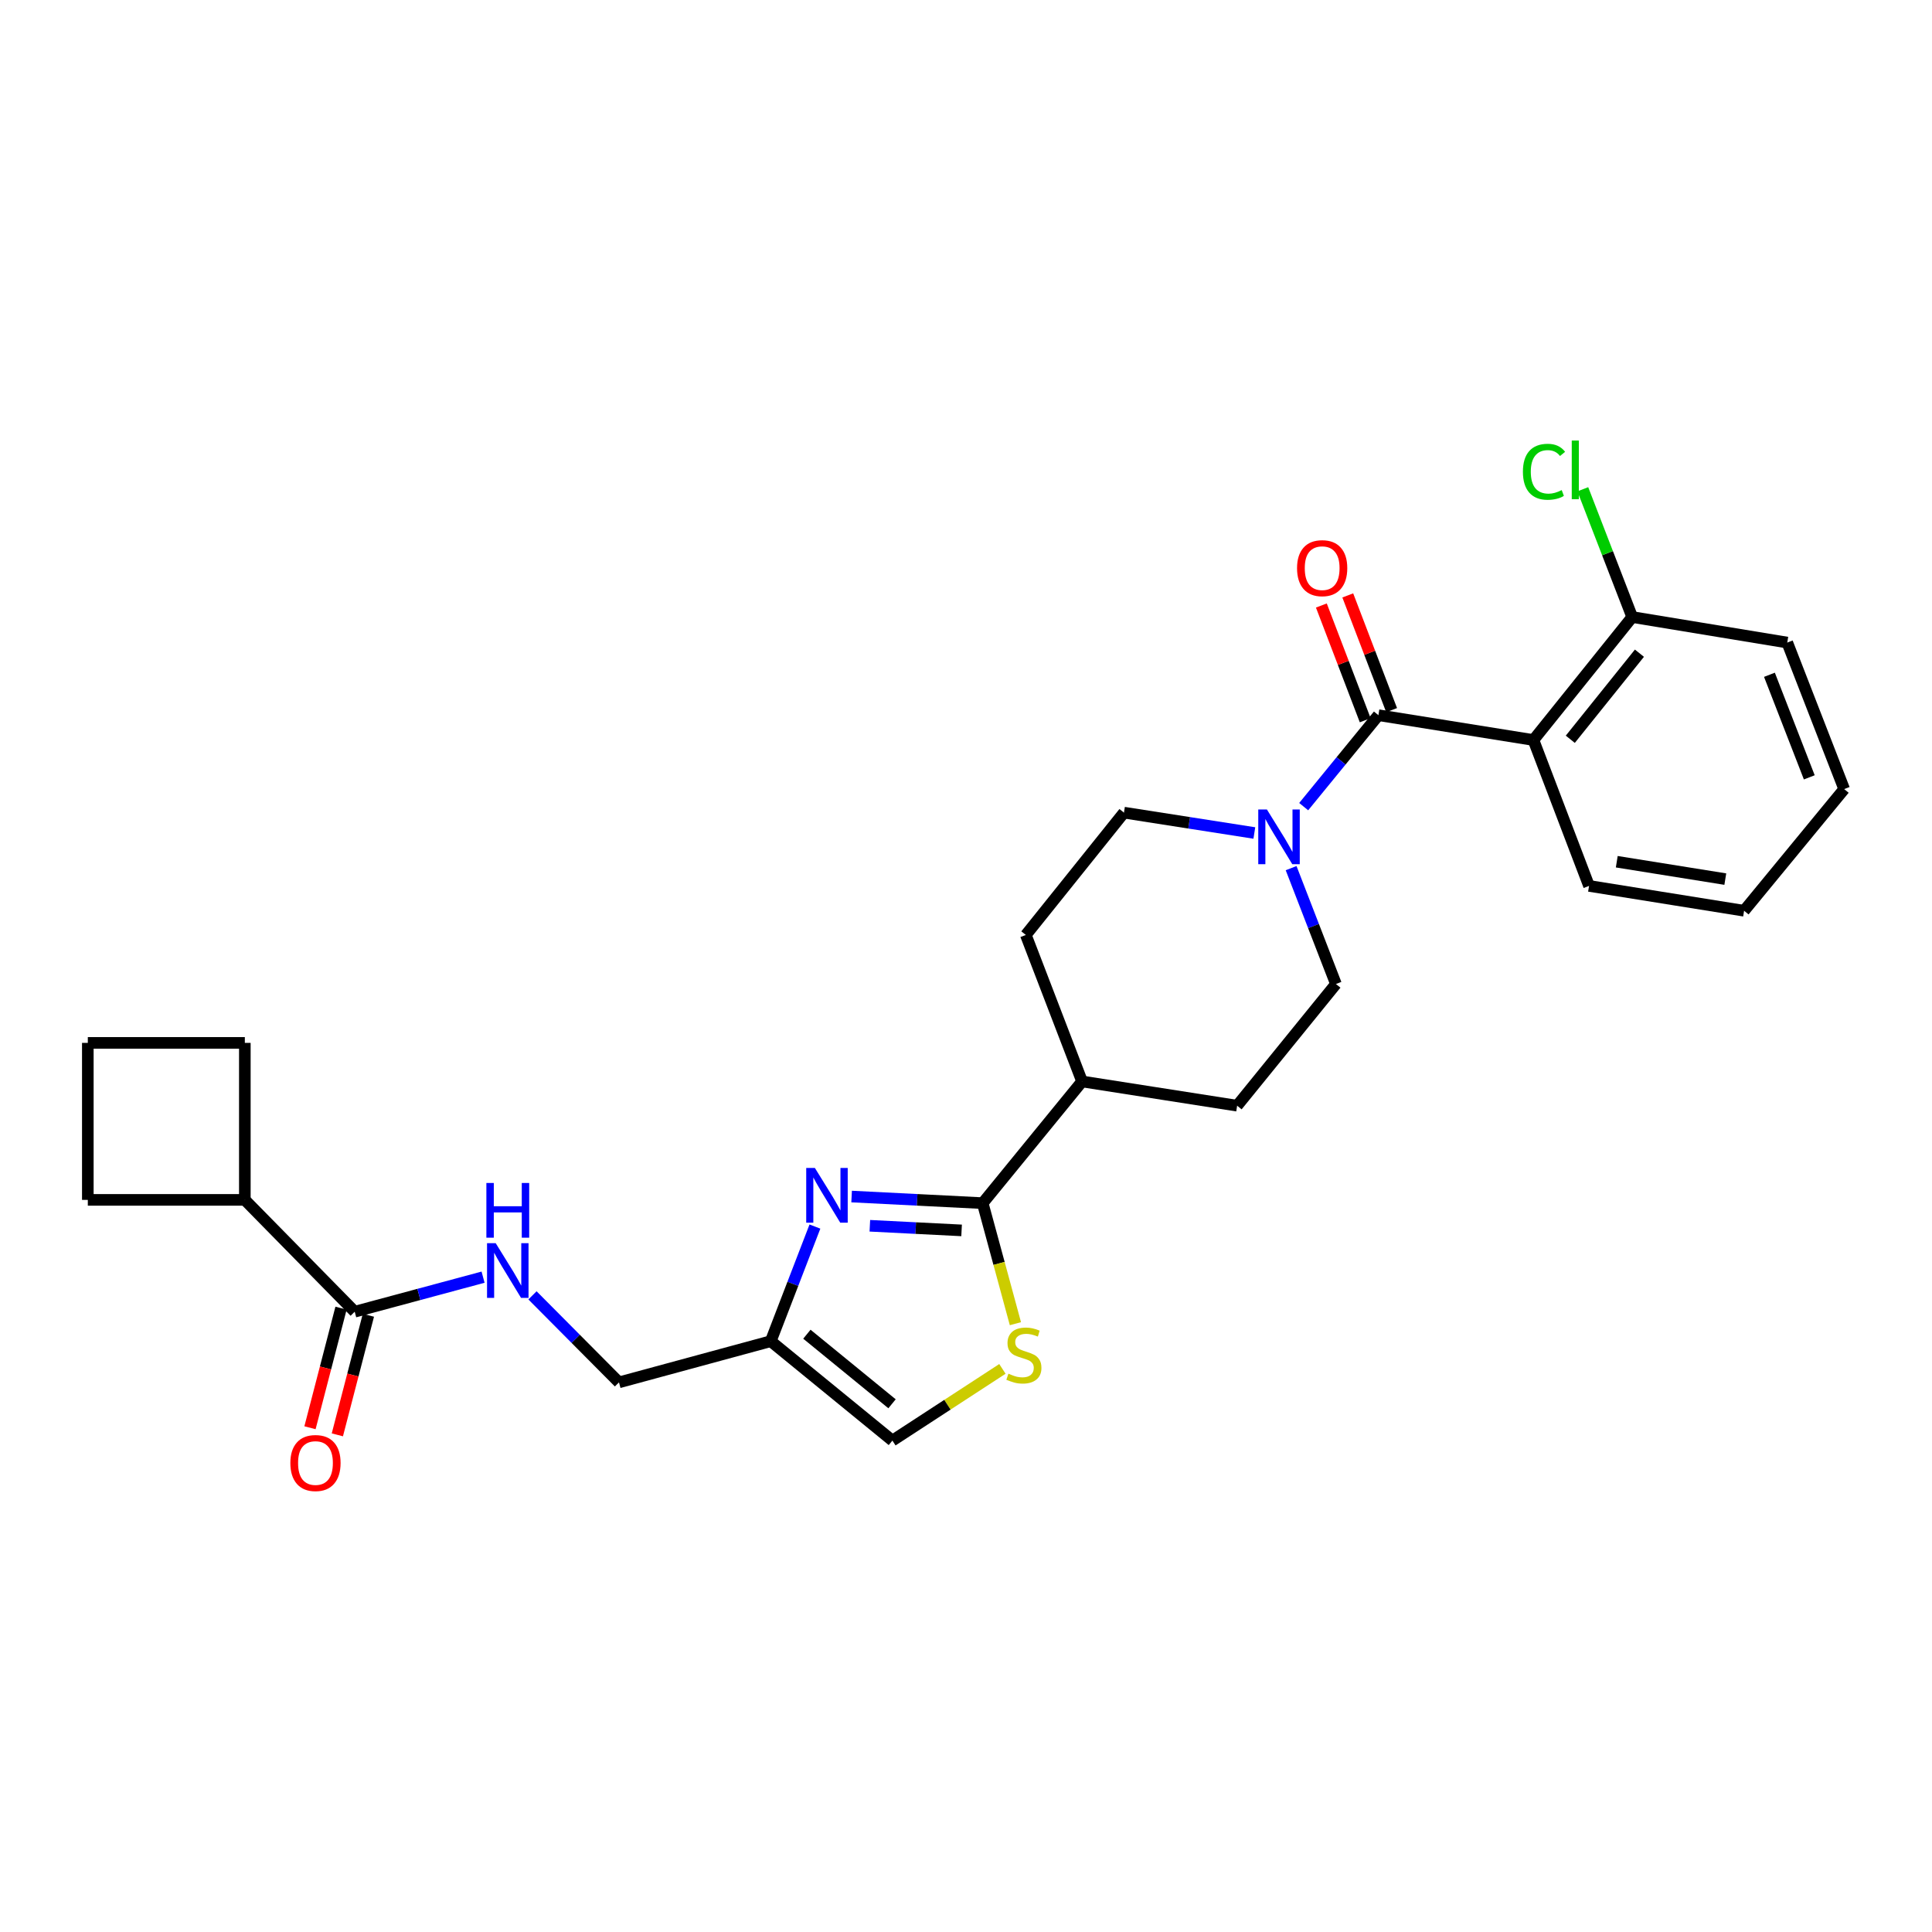 <?xml version='1.0' encoding='iso-8859-1'?>
<svg version='1.1' baseProfile='full'
              xmlns='http://www.w3.org/2000/svg'
                      xmlns:rdkit='http://www.rdkit.org/xml'
                      xmlns:xlink='http://www.w3.org/1999/xlink'
                  xml:space='preserve'
width='1000px' height='1000px' viewBox='0 0 1000 1000'>
<!-- END OF HEADER -->
<rect style='opacity:1.0;fill:#FFFFFF;stroke:none' width='1000' height='1000' x='0' y='0'> </rect>
<path class='bond-2' d='M 713.463,370.178 L 793.702,383.032' style='fill:none;fill-rule:evenodd;stroke:#000000;stroke-width:6px;stroke-linecap:butt;stroke-linejoin:miter;stroke-opacity:1' />
<path class='bond-3' d='M 713.463,370.178 L 694.125,393.846' style='fill:none;fill-rule:evenodd;stroke:#000000;stroke-width:6px;stroke-linecap:butt;stroke-linejoin:miter;stroke-opacity:1' />
<path class='bond-3' d='M 694.125,393.846 L 674.787,417.515' style='fill:none;fill-rule:evenodd;stroke:#0000FF;stroke-width:6px;stroke-linecap:butt;stroke-linejoin:miter;stroke-opacity:1' />
<path class='bond-11' d='M 720.298,367.566 L 708.951,337.874' style='fill:none;fill-rule:evenodd;stroke:#000000;stroke-width:6px;stroke-linecap:butt;stroke-linejoin:miter;stroke-opacity:1' />
<path class='bond-11' d='M 708.951,337.874 L 697.604,308.183' style='fill:none;fill-rule:evenodd;stroke:#FF0000;stroke-width:6px;stroke-linecap:butt;stroke-linejoin:miter;stroke-opacity:1' />
<path class='bond-11' d='M 706.628,372.79 L 695.281,343.099' style='fill:none;fill-rule:evenodd;stroke:#000000;stroke-width:6px;stroke-linecap:butt;stroke-linejoin:miter;stroke-opacity:1' />
<path class='bond-11' d='M 695.281,343.099 L 683.933,313.407' style='fill:none;fill-rule:evenodd;stroke:#FF0000;stroke-width:6px;stroke-linecap:butt;stroke-linejoin:miter;stroke-opacity:1' />
<path class='bond-0' d='M 440.795,619.327 L 474.715,621.037' style='fill:none;fill-rule:evenodd;stroke:#0000FF;stroke-width:6px;stroke-linecap:butt;stroke-linejoin:miter;stroke-opacity:1' />
<path class='bond-0' d='M 474.715,621.037 L 508.634,622.748' style='fill:none;fill-rule:evenodd;stroke:#000000;stroke-width:6px;stroke-linecap:butt;stroke-linejoin:miter;stroke-opacity:1' />
<path class='bond-0' d='M 450.234,634.456 L 473.978,635.654' style='fill:none;fill-rule:evenodd;stroke:#0000FF;stroke-width:6px;stroke-linecap:butt;stroke-linejoin:miter;stroke-opacity:1' />
<path class='bond-0' d='M 473.978,635.654 L 497.721,636.851' style='fill:none;fill-rule:evenodd;stroke:#000000;stroke-width:6px;stroke-linecap:butt;stroke-linejoin:miter;stroke-opacity:1' />
<path class='bond-5' d='M 421.802,634.866 L 410.371,664.532' style='fill:none;fill-rule:evenodd;stroke:#0000FF;stroke-width:6px;stroke-linecap:butt;stroke-linejoin:miter;stroke-opacity:1' />
<path class='bond-5' d='M 410.371,664.532 L 398.939,694.198' style='fill:none;fill-rule:evenodd;stroke:#000000;stroke-width:6px;stroke-linecap:butt;stroke-linejoin:miter;stroke-opacity:1' />
<path class='bond-1' d='M 508.634,622.748 L 560.084,559.762' style='fill:none;fill-rule:evenodd;stroke:#000000;stroke-width:6px;stroke-linecap:butt;stroke-linejoin:miter;stroke-opacity:1' />
<path class='bond-4' d='M 508.634,622.748 L 517.104,653.945' style='fill:none;fill-rule:evenodd;stroke:#000000;stroke-width:6px;stroke-linecap:butt;stroke-linejoin:miter;stroke-opacity:1' />
<path class='bond-4' d='M 517.104,653.945 L 525.574,685.141' style='fill:none;fill-rule:evenodd;stroke:#CCCC00;stroke-width:6px;stroke-linecap:butt;stroke-linejoin:miter;stroke-opacity:1' />
<path class='bond-9' d='M 793.702,383.032 L 844.826,319.379' style='fill:none;fill-rule:evenodd;stroke:#000000;stroke-width:6px;stroke-linecap:butt;stroke-linejoin:miter;stroke-opacity:1' />
<path class='bond-9' d='M 812.781,382.648 L 848.567,338.091' style='fill:none;fill-rule:evenodd;stroke:#000000;stroke-width:6px;stroke-linecap:butt;stroke-linejoin:miter;stroke-opacity:1' />
<path class='bond-20' d='M 793.702,383.032 L 822.484,458.547' style='fill:none;fill-rule:evenodd;stroke:#000000;stroke-width:6px;stroke-linecap:butt;stroke-linejoin:miter;stroke-opacity:1' />
<path class='bond-12' d='M 649.244,431.154 L 615.501,425.886' style='fill:none;fill-rule:evenodd;stroke:#0000FF;stroke-width:6px;stroke-linecap:butt;stroke-linejoin:miter;stroke-opacity:1' />
<path class='bond-12' d='M 615.501,425.886 L 581.759,420.619' style='fill:none;fill-rule:evenodd;stroke:#000000;stroke-width:6px;stroke-linecap:butt;stroke-linejoin:miter;stroke-opacity:1' />
<path class='bond-13' d='M 668.281,449.35 L 679.88,479.335' style='fill:none;fill-rule:evenodd;stroke:#0000FF;stroke-width:6px;stroke-linecap:butt;stroke-linejoin:miter;stroke-opacity:1' />
<path class='bond-13' d='M 679.88,479.335 L 691.479,509.321' style='fill:none;fill-rule:evenodd;stroke:#000000;stroke-width:6px;stroke-linecap:butt;stroke-linejoin:miter;stroke-opacity:1' />
<path class='bond-7' d='M 518.85,708.536 L 490.375,727.092' style='fill:none;fill-rule:evenodd;stroke:#CCCC00;stroke-width:6px;stroke-linecap:butt;stroke-linejoin:miter;stroke-opacity:1' />
<path class='bond-7' d='M 490.375,727.092 L 461.901,745.647' style='fill:none;fill-rule:evenodd;stroke:#000000;stroke-width:6px;stroke-linecap:butt;stroke-linejoin:miter;stroke-opacity:1' />
<path class='bond-15' d='M 398.939,694.198 L 320.384,715.516' style='fill:none;fill-rule:evenodd;stroke:#000000;stroke-width:6px;stroke-linecap:butt;stroke-linejoin:miter;stroke-opacity:1' />
<path class='bond-29' d='M 398.939,694.198 L 461.901,745.647' style='fill:none;fill-rule:evenodd;stroke:#000000;stroke-width:6px;stroke-linecap:butt;stroke-linejoin:miter;stroke-opacity:1' />
<path class='bond-29' d='M 417.644,690.583 L 461.717,726.598' style='fill:none;fill-rule:evenodd;stroke:#000000;stroke-width:6px;stroke-linecap:butt;stroke-linejoin:miter;stroke-opacity:1' />
<path class='bond-6' d='M 183.598,678.937 L 216.818,669.999' style='fill:none;fill-rule:evenodd;stroke:#000000;stroke-width:6px;stroke-linecap:butt;stroke-linejoin:miter;stroke-opacity:1' />
<path class='bond-6' d='M 216.818,669.999 L 250.037,661.061' style='fill:none;fill-rule:evenodd;stroke:#0000FF;stroke-width:6px;stroke-linecap:butt;stroke-linejoin:miter;stroke-opacity:1' />
<path class='bond-14' d='M 176.515,677.099 L 168.481,708.048' style='fill:none;fill-rule:evenodd;stroke:#000000;stroke-width:6px;stroke-linecap:butt;stroke-linejoin:miter;stroke-opacity:1' />
<path class='bond-14' d='M 168.481,708.048 L 160.447,738.997' style='fill:none;fill-rule:evenodd;stroke:#FF0000;stroke-width:6px;stroke-linecap:butt;stroke-linejoin:miter;stroke-opacity:1' />
<path class='bond-14' d='M 190.681,680.776 L 182.647,711.725' style='fill:none;fill-rule:evenodd;stroke:#000000;stroke-width:6px;stroke-linecap:butt;stroke-linejoin:miter;stroke-opacity:1' />
<path class='bond-14' d='M 182.647,711.725 L 174.613,742.674' style='fill:none;fill-rule:evenodd;stroke:#FF0000;stroke-width:6px;stroke-linecap:butt;stroke-linejoin:miter;stroke-opacity:1' />
<path class='bond-18' d='M 183.598,678.937 L 126.726,621.057' style='fill:none;fill-rule:evenodd;stroke:#000000;stroke-width:6px;stroke-linecap:butt;stroke-linejoin:miter;stroke-opacity:1' />
<path class='bond-8' d='M 275.609,670.476 L 297.996,692.996' style='fill:none;fill-rule:evenodd;stroke:#0000FF;stroke-width:6px;stroke-linecap:butt;stroke-linejoin:miter;stroke-opacity:1' />
<path class='bond-8' d='M 297.996,692.996 L 320.384,715.516' style='fill:none;fill-rule:evenodd;stroke:#000000;stroke-width:6px;stroke-linecap:butt;stroke-linejoin:miter;stroke-opacity:1' />
<path class='bond-19' d='M 844.826,319.379 L 832.043,286.313' style='fill:none;fill-rule:evenodd;stroke:#000000;stroke-width:6px;stroke-linecap:butt;stroke-linejoin:miter;stroke-opacity:1' />
<path class='bond-19' d='M 832.043,286.313 L 819.259,253.246' style='fill:none;fill-rule:evenodd;stroke:#00CC00;stroke-width:6px;stroke-linecap:butt;stroke-linejoin:miter;stroke-opacity:1' />
<path class='bond-24' d='M 844.826,319.379 L 925.081,332.591' style='fill:none;fill-rule:evenodd;stroke:#000000;stroke-width:6px;stroke-linecap:butt;stroke-linejoin:miter;stroke-opacity:1' />
<path class='bond-10' d='M 560.084,559.762 L 640.339,572.307' style='fill:none;fill-rule:evenodd;stroke:#000000;stroke-width:6px;stroke-linecap:butt;stroke-linejoin:miter;stroke-opacity:1' />
<path class='bond-27' d='M 560.084,559.762 L 530.969,483.938' style='fill:none;fill-rule:evenodd;stroke:#000000;stroke-width:6px;stroke-linecap:butt;stroke-linejoin:miter;stroke-opacity:1' />
<path class='bond-16' d='M 581.759,420.619 L 530.969,483.938' style='fill:none;fill-rule:evenodd;stroke:#000000;stroke-width:6px;stroke-linecap:butt;stroke-linejoin:miter;stroke-opacity:1' />
<path class='bond-17' d='M 691.479,509.321 L 640.339,572.307' style='fill:none;fill-rule:evenodd;stroke:#000000;stroke-width:6px;stroke-linecap:butt;stroke-linejoin:miter;stroke-opacity:1' />
<path class='bond-22' d='M 126.726,621.057 L 45.455,621.057' style='fill:none;fill-rule:evenodd;stroke:#000000;stroke-width:6px;stroke-linecap:butt;stroke-linejoin:miter;stroke-opacity:1' />
<path class='bond-23' d='M 126.726,621.057 L 126.726,539.794' style='fill:none;fill-rule:evenodd;stroke:#000000;stroke-width:6px;stroke-linecap:butt;stroke-linejoin:miter;stroke-opacity:1' />
<path class='bond-25' d='M 822.484,458.547 L 902.739,471.401' style='fill:none;fill-rule:evenodd;stroke:#000000;stroke-width:6px;stroke-linecap:butt;stroke-linejoin:miter;stroke-opacity:1' />
<path class='bond-25' d='M 836.836,446.025 L 893.015,455.023' style='fill:none;fill-rule:evenodd;stroke:#000000;stroke-width:6px;stroke-linecap:butt;stroke-linejoin:miter;stroke-opacity:1' />
<path class='bond-21' d='M 45.455,539.794 L 126.726,539.794' style='fill:none;fill-rule:evenodd;stroke:#000000;stroke-width:6px;stroke-linecap:butt;stroke-linejoin:miter;stroke-opacity:1' />
<path class='bond-30' d='M 45.455,539.794 L 45.455,621.057' style='fill:none;fill-rule:evenodd;stroke:#000000;stroke-width:6px;stroke-linecap:butt;stroke-linejoin:miter;stroke-opacity:1' />
<path class='bond-28' d='M 925.081,332.591 L 954.545,408.431' style='fill:none;fill-rule:evenodd;stroke:#000000;stroke-width:6px;stroke-linecap:butt;stroke-linejoin:miter;stroke-opacity:1' />
<path class='bond-28' d='M 915.859,349.267 L 936.484,402.355' style='fill:none;fill-rule:evenodd;stroke:#000000;stroke-width:6px;stroke-linecap:butt;stroke-linejoin:miter;stroke-opacity:1' />
<path class='bond-26' d='M 902.739,471.401 L 954.545,408.431' style='fill:none;fill-rule:evenodd;stroke:#000000;stroke-width:6px;stroke-linecap:butt;stroke-linejoin:miter;stroke-opacity:1' />
<path  class='atom-1' d='M 421.778 604.523
L 431.058 619.523
Q 431.978 621.003, 433.458 623.683
Q 434.938 626.363, 435.018 626.523
L 435.018 604.523
L 438.778 604.523
L 438.778 632.843
L 434.898 632.843
L 424.938 616.443
Q 423.778 614.523, 422.538 612.323
Q 421.338 610.123, 420.978 609.443
L 420.978 632.843
L 417.298 632.843
L 417.298 604.523
L 421.778 604.523
' fill='#0000FF'/>
<path  class='atom-4' d='M 655.754 418.988
L 665.034 433.988
Q 665.954 435.468, 667.434 438.148
Q 668.914 440.828, 668.994 440.988
L 668.994 418.988
L 672.754 418.988
L 672.754 447.308
L 668.874 447.308
L 658.914 430.908
Q 657.754 428.988, 656.514 426.788
Q 655.314 424.588, 654.954 423.908
L 654.954 447.308
L 651.274 447.308
L 651.274 418.988
L 655.754 418.988
' fill='#0000FF'/>
<path  class='atom-5' d='M 521.96 711.016
Q 522.28 711.136, 523.6 711.696
Q 524.92 712.256, 526.36 712.616
Q 527.84 712.936, 529.28 712.936
Q 531.96 712.936, 533.52 711.656
Q 535.08 710.336, 535.08 708.056
Q 535.08 706.496, 534.28 705.536
Q 533.52 704.576, 532.32 704.056
Q 531.12 703.536, 529.12 702.936
Q 526.6 702.176, 525.08 701.456
Q 523.6 700.736, 522.52 699.216
Q 521.48 697.696, 521.48 695.136
Q 521.48 691.576, 523.88 689.376
Q 526.32 687.176, 531.12 687.176
Q 534.4 687.176, 538.12 688.736
L 537.2 691.816
Q 533.8 690.416, 531.24 690.416
Q 528.48 690.416, 526.96 691.576
Q 525.44 692.696, 525.48 694.656
Q 525.48 696.176, 526.24 697.096
Q 527.04 698.016, 528.16 698.536
Q 529.32 699.056, 531.24 699.656
Q 533.8 700.456, 535.32 701.256
Q 536.84 702.056, 537.92 703.696
Q 539.04 705.296, 539.04 708.056
Q 539.04 711.976, 536.4 714.096
Q 533.8 716.176, 529.44 716.176
Q 526.92 716.176, 525 715.616
Q 523.12 715.096, 520.88 714.176
L 521.96 711.016
' fill='#CCCC00'/>
<path  class='atom-9' d='M 256.569 643.46
L 265.849 658.46
Q 266.769 659.94, 268.249 662.62
Q 269.729 665.3, 269.809 665.46
L 269.809 643.46
L 273.569 643.46
L 273.569 671.78
L 269.689 671.78
L 259.729 655.38
Q 258.569 653.46, 257.329 651.26
Q 256.129 649.06, 255.769 648.38
L 255.769 671.78
L 252.089 671.78
L 252.089 643.46
L 256.569 643.46
' fill='#0000FF'/>
<path  class='atom-9' d='M 251.749 612.308
L 255.589 612.308
L 255.589 624.348
L 270.069 624.348
L 270.069 612.308
L 273.909 612.308
L 273.909 640.628
L 270.069 640.628
L 270.069 627.548
L 255.589 627.548
L 255.589 640.628
L 251.749 640.628
L 251.749 612.308
' fill='#0000FF'/>
<path  class='atom-12' d='M 671.348 294.076
Q 671.348 287.276, 674.708 283.476
Q 678.068 279.676, 684.348 279.676
Q 690.628 279.676, 693.988 283.476
Q 697.348 287.276, 697.348 294.076
Q 697.348 300.956, 693.948 304.876
Q 690.548 308.756, 684.348 308.756
Q 678.108 308.756, 674.708 304.876
Q 671.348 300.996, 671.348 294.076
M 684.348 305.556
Q 688.668 305.556, 690.988 302.676
Q 693.348 299.756, 693.348 294.076
Q 693.348 288.516, 690.988 285.716
Q 688.668 282.876, 684.348 282.876
Q 680.028 282.876, 677.668 285.676
Q 675.348 288.476, 675.348 294.076
Q 675.348 299.796, 677.668 302.676
Q 680.028 305.556, 684.348 305.556
' fill='#FF0000'/>
<path  class='atom-15' d='M 150.288 757.256
Q 150.288 750.456, 153.648 746.656
Q 157.008 742.856, 163.288 742.856
Q 169.568 742.856, 172.928 746.656
Q 176.288 750.456, 176.288 757.256
Q 176.288 764.136, 172.888 768.056
Q 169.488 771.936, 163.288 771.936
Q 157.048 771.936, 153.648 768.056
Q 150.288 764.176, 150.288 757.256
M 163.288 768.736
Q 167.608 768.736, 169.928 765.856
Q 172.288 762.936, 172.288 757.256
Q 172.288 751.696, 169.928 748.896
Q 167.608 746.056, 163.288 746.056
Q 158.968 746.056, 156.608 748.856
Q 154.288 751.656, 154.288 757.256
Q 154.288 762.976, 156.608 765.856
Q 158.968 768.736, 163.288 768.736
' fill='#FF0000'/>
<path  class='atom-20' d='M 788.258 244.186
Q 788.258 237.146, 791.538 233.466
Q 794.858 229.746, 801.138 229.746
Q 806.978 229.746, 810.098 233.866
L 807.458 236.026
Q 805.178 233.026, 801.138 233.026
Q 796.858 233.026, 794.578 235.906
Q 792.338 238.746, 792.338 244.186
Q 792.338 249.786, 794.658 252.666
Q 797.018 255.546, 801.578 255.546
Q 804.698 255.546, 808.338 253.666
L 809.458 256.666
Q 807.978 257.626, 805.738 258.186
Q 803.498 258.746, 801.018 258.746
Q 794.858 258.746, 791.538 254.986
Q 788.258 251.226, 788.258 244.186
' fill='#00CC00'/>
<path  class='atom-20' d='M 813.538 228.026
L 817.218 228.026
L 817.218 258.386
L 813.538 258.386
L 813.538 228.026
' fill='#00CC00'/>
</svg>
